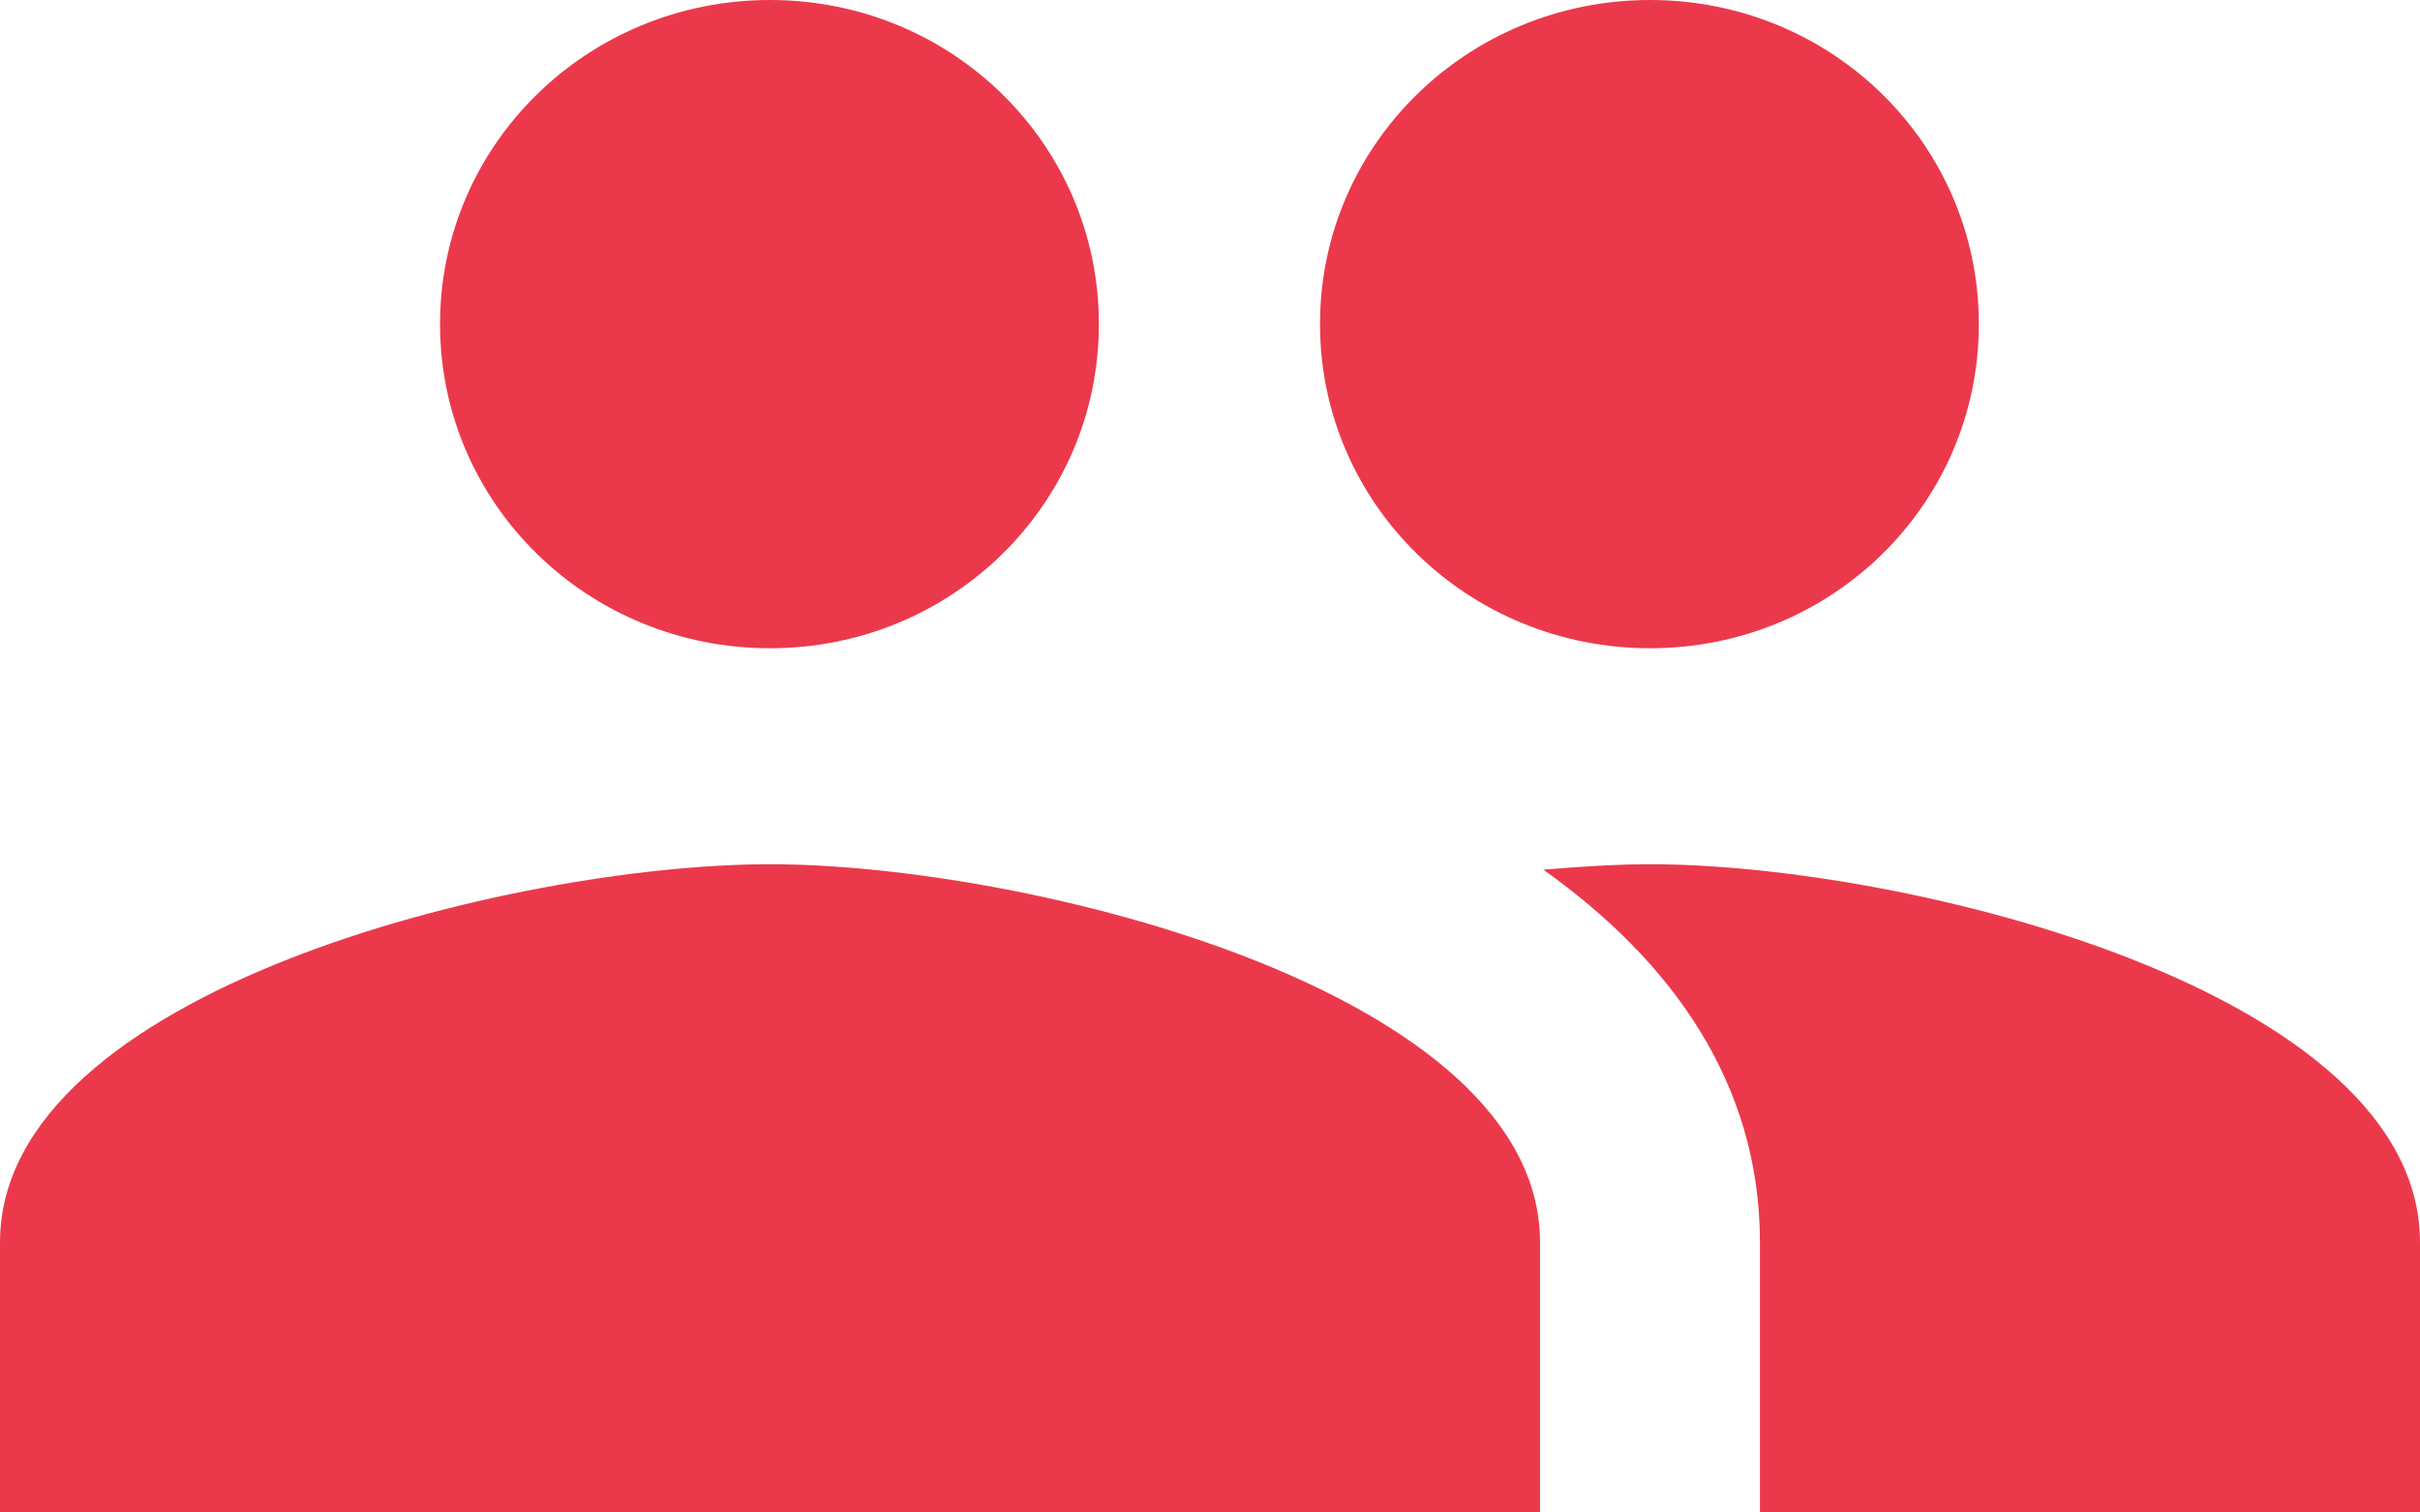 <svg width="24" height="15" viewBox="0 0 24 15" fill="none" xmlns="http://www.w3.org/2000/svg">
<path d="M16.364 6.429C18.174 6.429 19.625 4.993 19.625 3.214C19.625 1.436 18.174 0 16.364 0C14.553 0 13.091 1.436 13.091 3.214C13.091 4.993 14.553 6.429 16.364 6.429ZM7.636 6.429C9.447 6.429 10.898 4.993 10.898 3.214C10.898 1.436 9.447 0 7.636 0C5.825 0 4.364 1.436 4.364 3.214C4.364 4.993 5.825 6.429 7.636 6.429ZM7.636 8.571C5.095 8.571 0 9.825 0 12.321V15H15.273V12.321C15.273 9.825 10.178 8.571 7.636 8.571ZM16.364 8.571C16.047 8.571 15.687 8.593 15.306 8.625C16.571 9.525 17.454 10.736 17.454 12.321V15H24V12.321C24 9.825 18.905 8.571 16.364 8.571Z" fill="#EB394B"/>
</svg>
